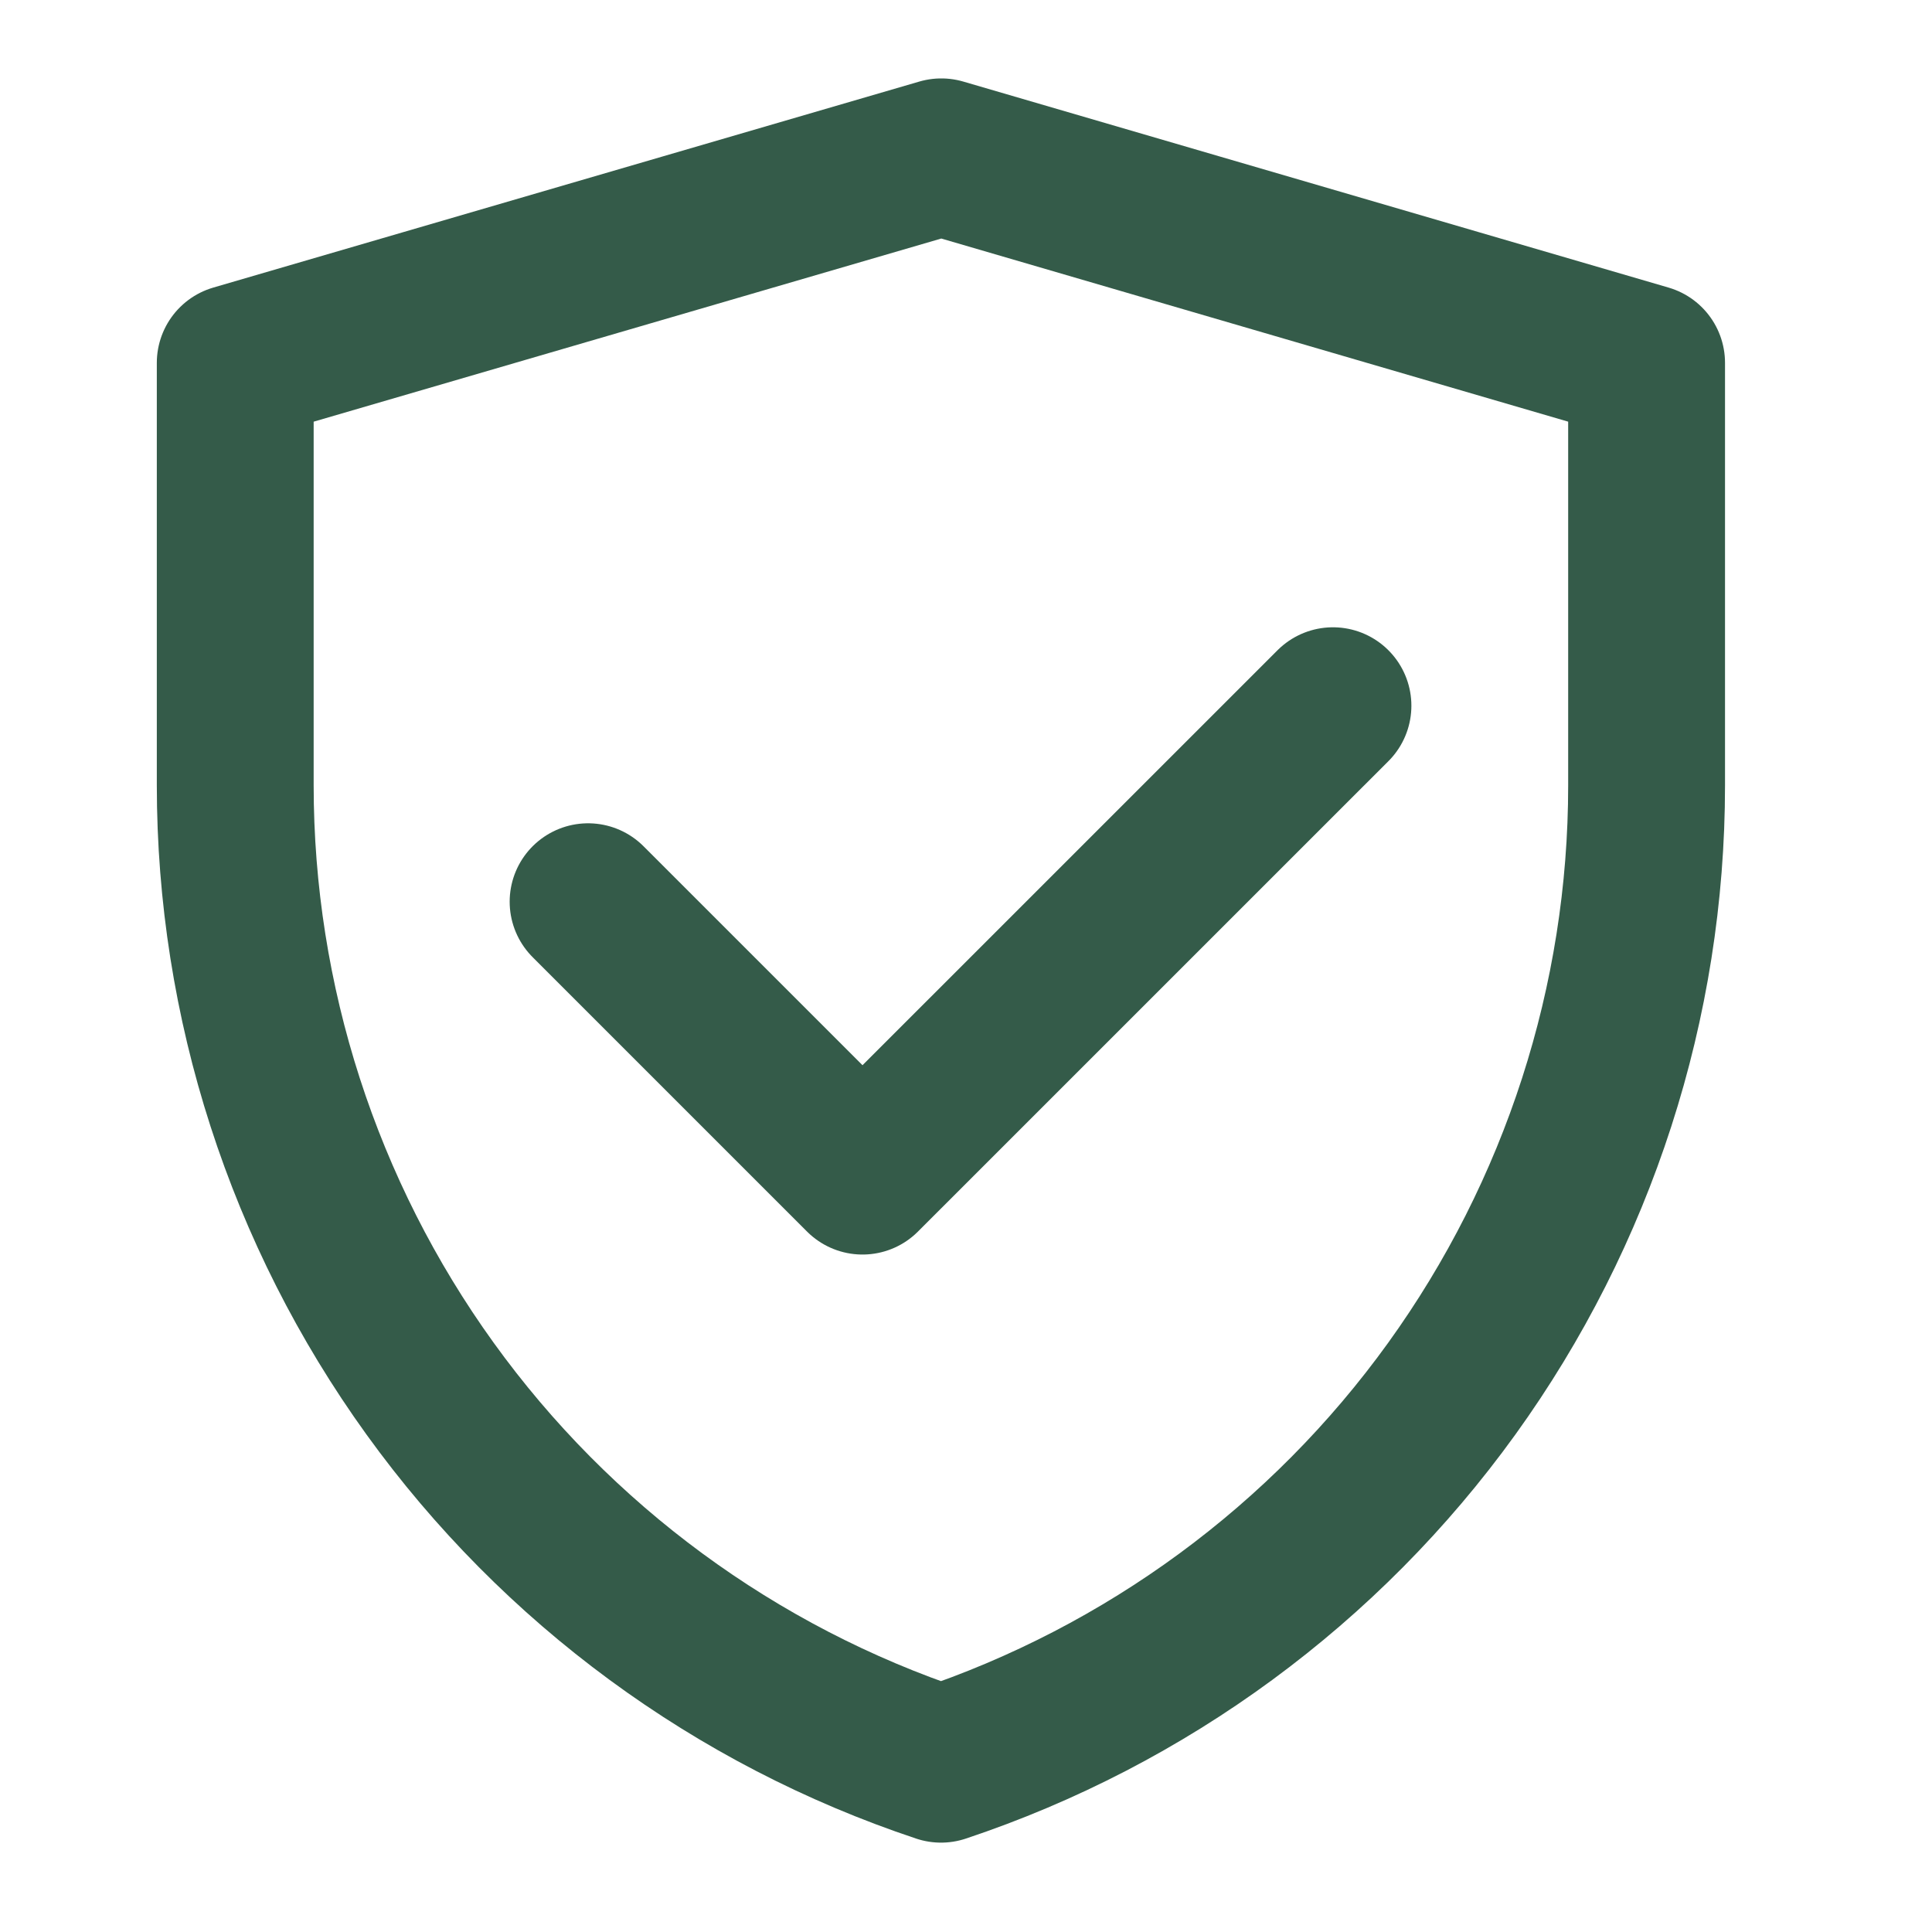 <svg width="33" height="33" viewBox="0 0 33 33" fill="none" xmlns="http://www.w3.org/2000/svg">
<path d="M4.018 6.198L16.078 2.679L28.125 6.198V13.416C28.125 17.114 26.96 20.719 24.797 23.72C22.635 26.72 19.582 28.964 16.073 30.134C12.563 28.965 9.51 26.721 7.346 23.719C5.182 20.718 4.018 17.112 4.018 13.412V6.198Z" stroke="#345B49" stroke-width="2.679" stroke-linejoin="round"/>
<path d="M10.045 15.402L14.732 20.089L22.768 12.054" stroke="#345B49" stroke-width="2.679" stroke-linecap="round" stroke-linejoin="round"/>
</svg>
